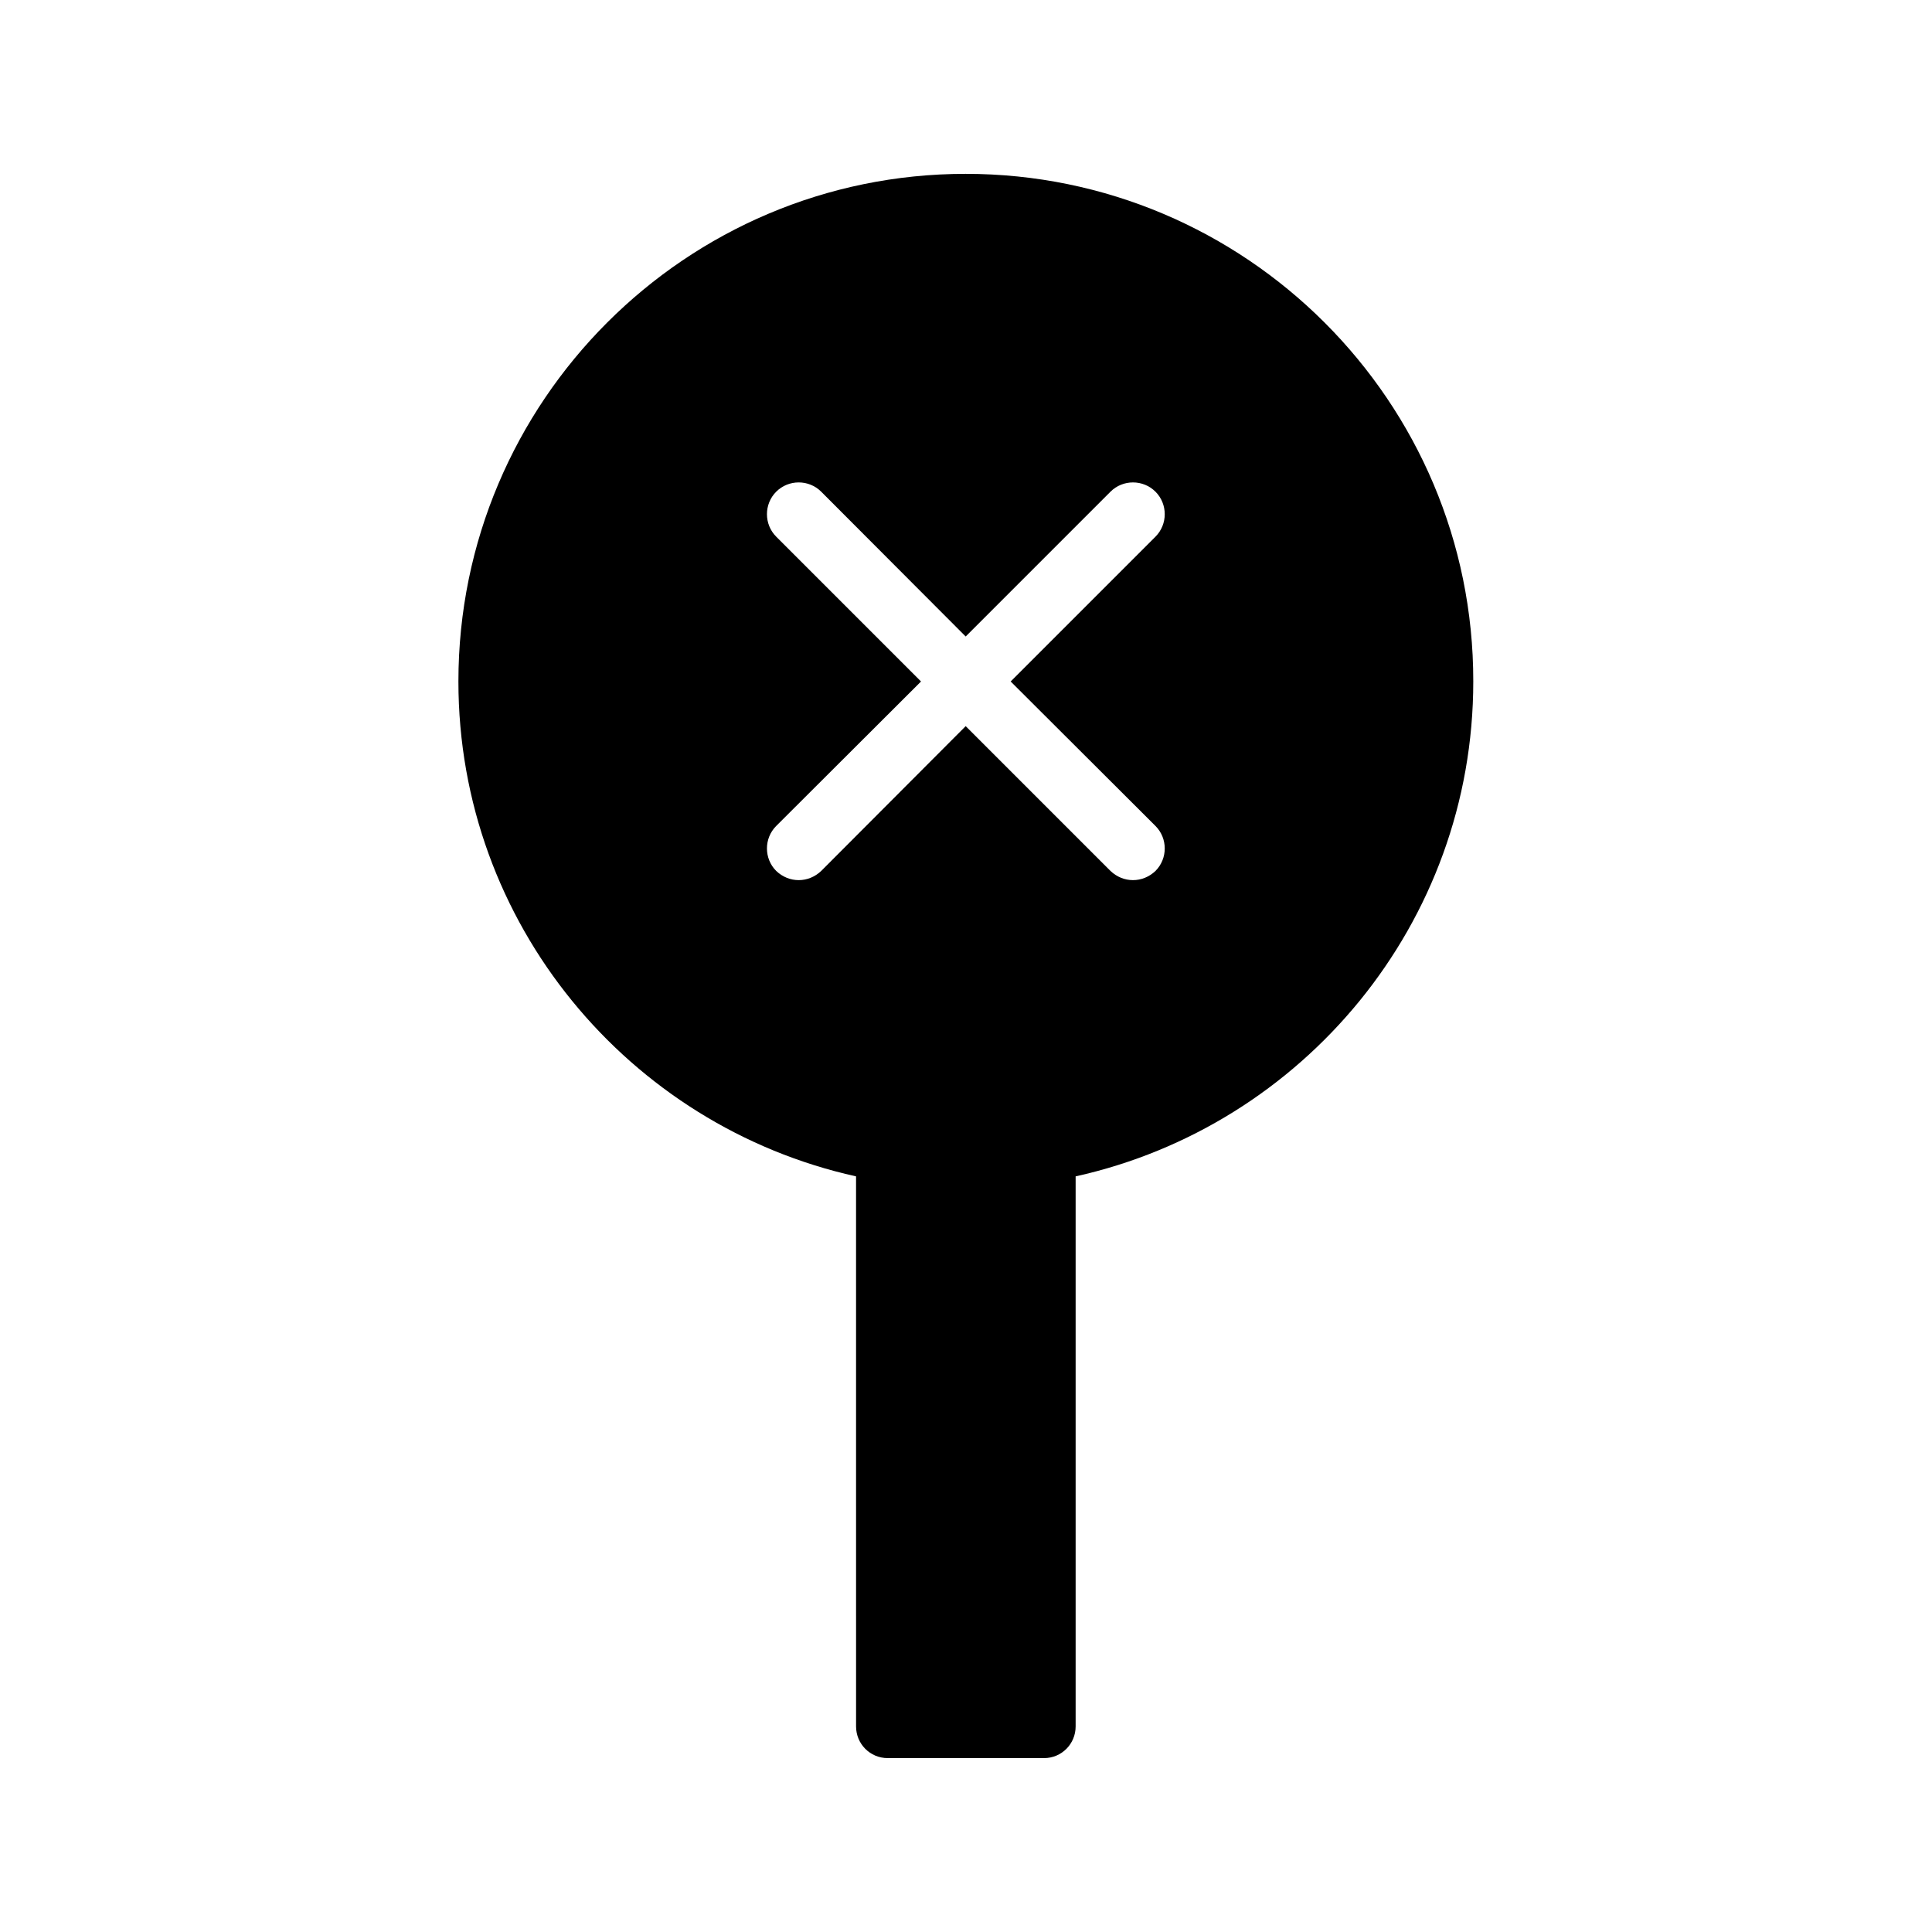<?xml version="1.0" encoding="UTF-8"?>
<!-- Uploaded to: ICON Repo, www.svgrepo.com, Generator: ICON Repo Mixer Tools -->
<svg fill="#000000" width="800px" height="800px" version="1.1" viewBox="144 144 512 512" xmlns="http://www.w3.org/2000/svg">
 <path d="m379.26 609.92h41.395c4.703 0 8.398-3.777 8.398-8.398v-145.77c60.207-13.352 105.38-67.008 105.38-131.16 0.086-74.227-60.289-134.52-134.52-134.52-74.145 0-134.43 60.289-134.43 134.52 0 64.152 45.176 117.81 105.38 131.16l0.004 145.77c0 4.617 3.691 8.395 8.395 8.395zm-17.633-235.11c-1.68 1.594-3.777 2.434-5.961 2.434-2.184 0-4.281-0.84-5.961-2.434-3.273-3.273-3.273-8.648 0-11.922l38.375-38.289-38.375-38.375c-3.273-3.273-3.273-8.648 0-11.922 3.273-3.273 8.648-3.273 11.922 0l38.289 38.375 38.375-38.375c3.273-3.273 8.648-3.273 11.922 0 3.273 3.273 3.273 8.648 0 11.922l-38.375 38.375 38.375 38.289c3.273 3.273 3.273 8.648 0 11.922-1.68 1.594-3.777 2.434-5.961 2.434s-4.281-0.84-5.961-2.434l-38.375-38.375z"/>
</svg>